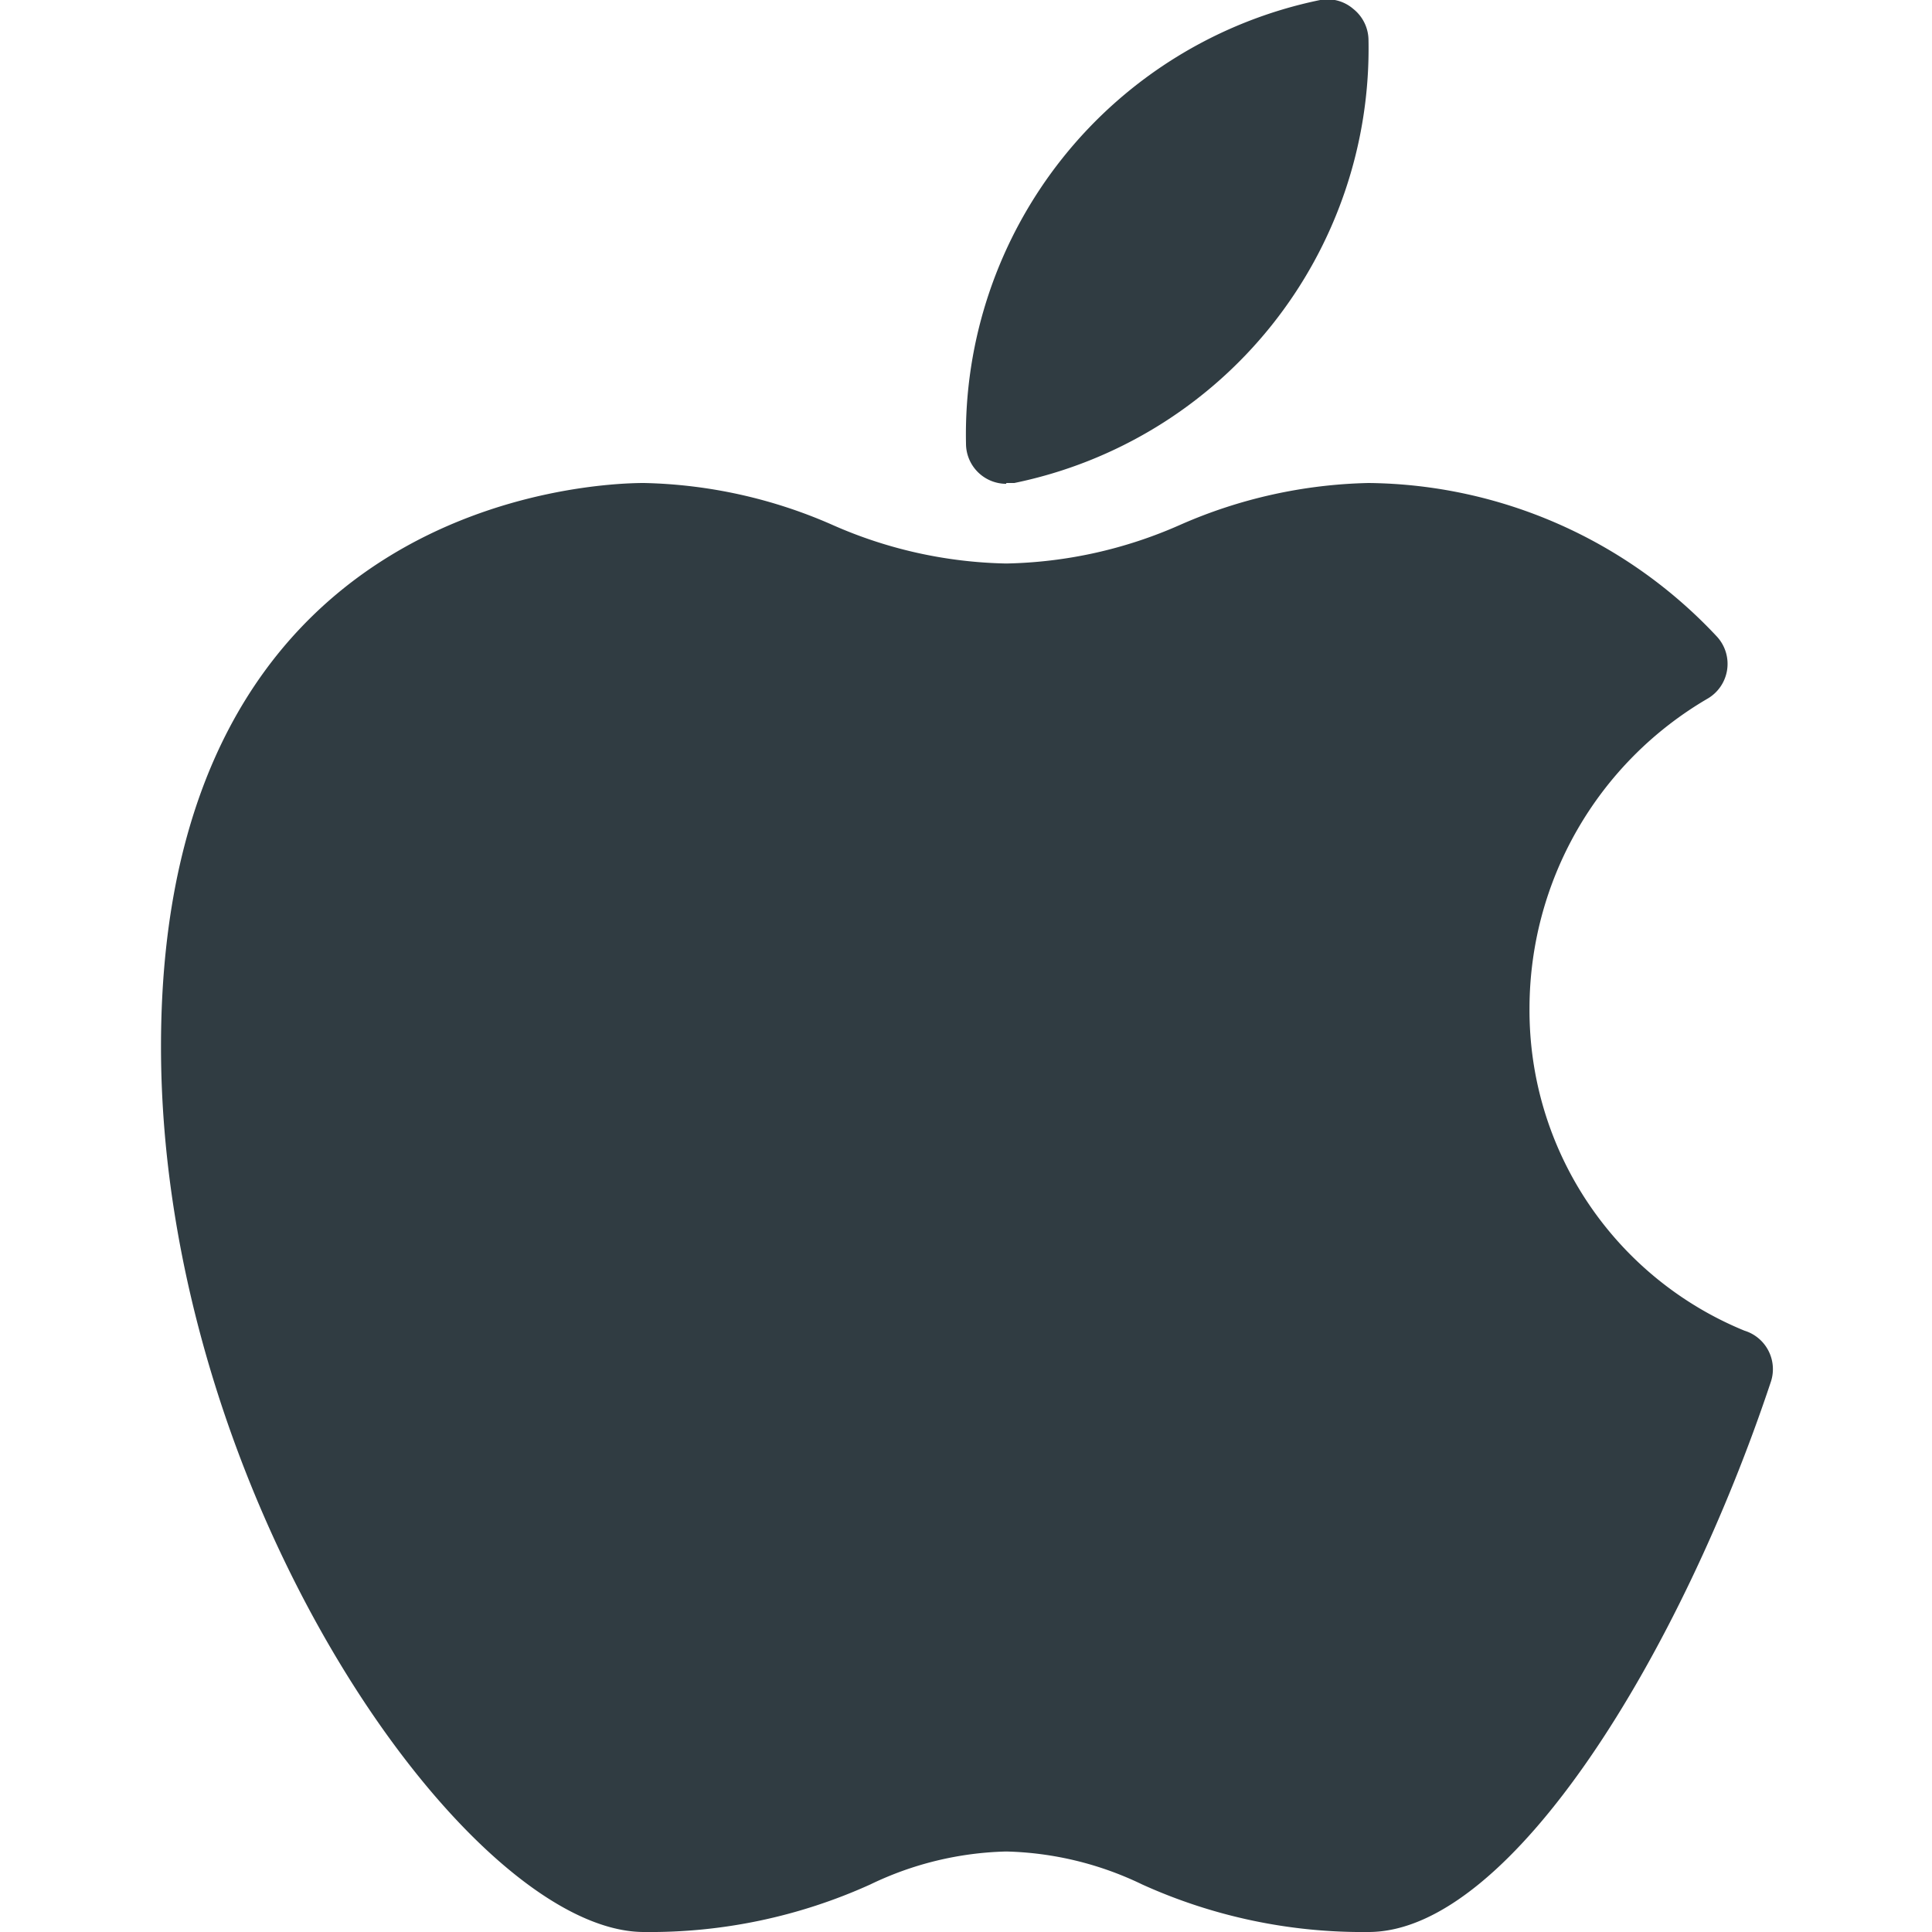 <svg xmlns="http://www.w3.org/2000/svg" viewBox="0 0 24 24"><path fill="#303c42" d="M12.5,6h.1A5.51,5.51,0,0,0,17,.5a.5.5,0,0,0-.19-.39A.49.49,0,0,0,16.4,0,5.51,5.51,0,0,0,12,5.51a.5.5,0,0,0,.5.5Z"/><path fill="#303c42" d="M21.67,16.53a4.3,4.3,0,0,1-2.67-4,4.46,4.46,0,0,1,2.21-3.85.5.5,0,0,0,.12-.77A6,6,0,0,0,17,6a6.12,6.12,0,0,0-2.34.52A5.58,5.58,0,0,1,12.5,7a5.58,5.58,0,0,1-2.16-.48A6.12,6.12,0,0,0,8,6c-.61,0-6,.2-6,7,0,5.56,3.8,11,6,11a6.63,6.63,0,0,0,2.81-.59A4.1,4.1,0,0,1,12.5,23a4.1,4.1,0,0,1,1.69.41A6.63,6.63,0,0,0,17,24c1.79,0,3.9-3.53,5-6.84A.5.5,0,0,0,21.67,16.53Z"/></svg>